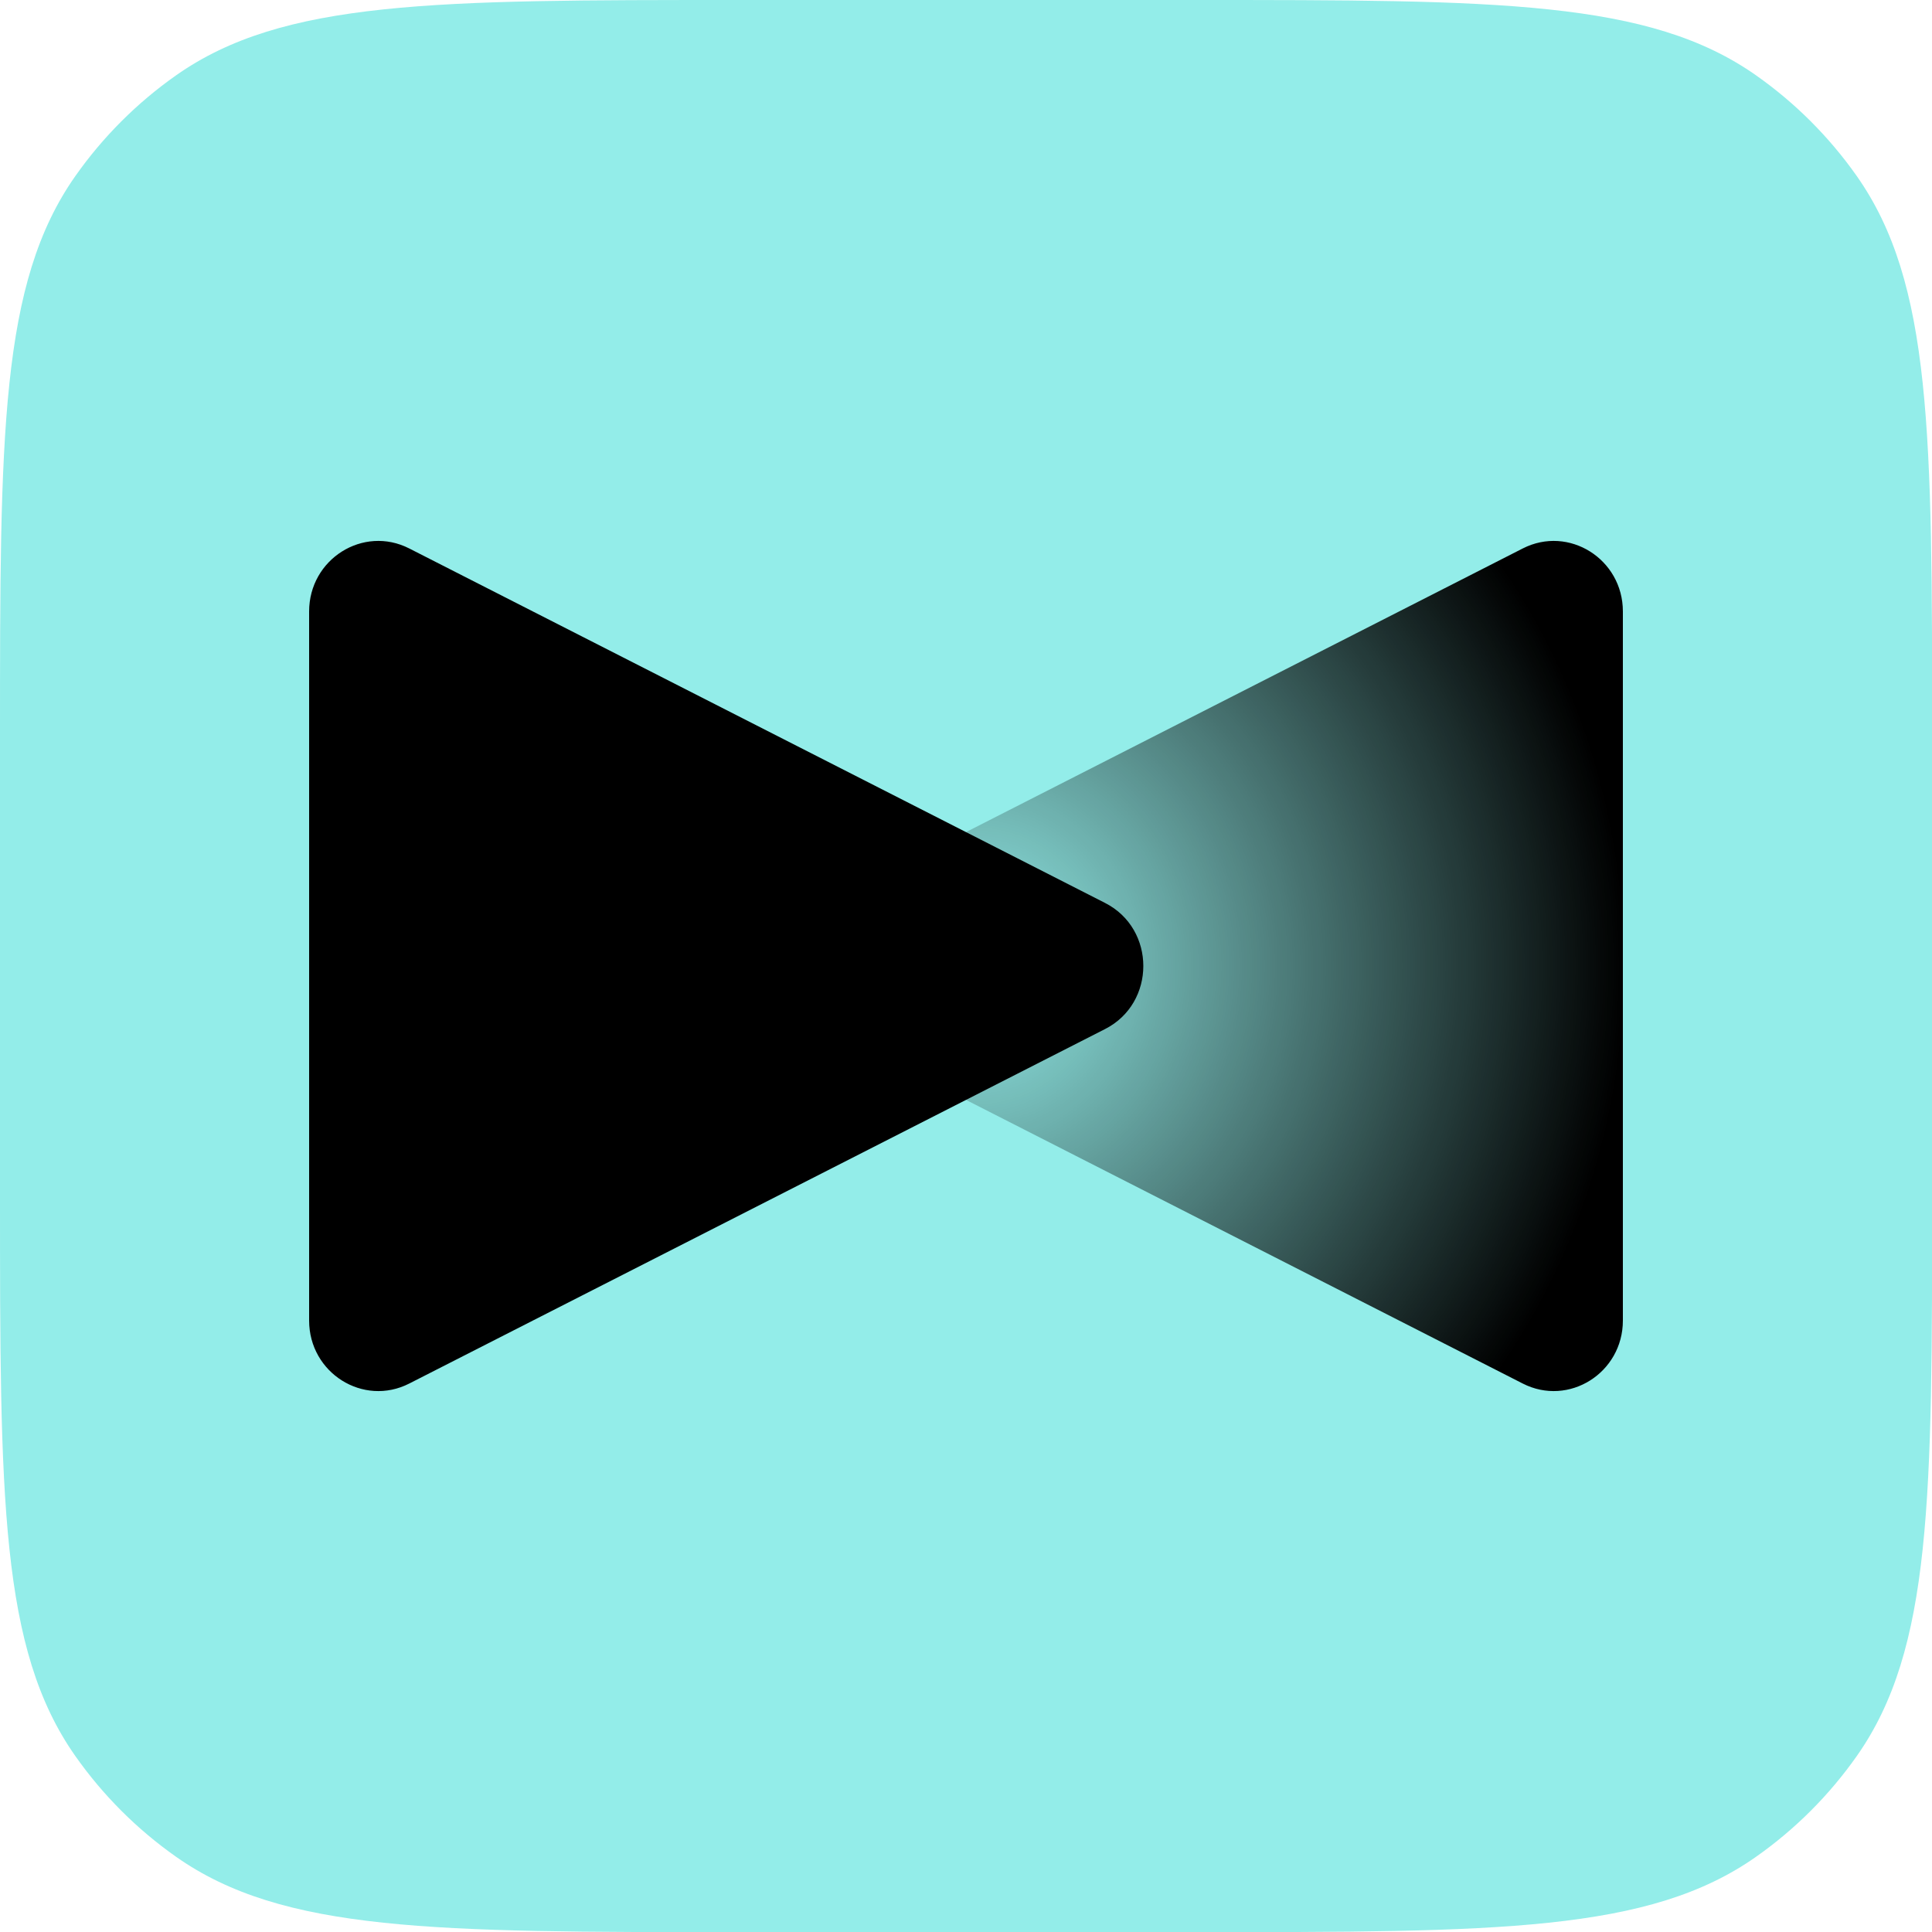 <svg fill="none" version="1.1" viewBox="0 0 16 16" xmlns="http://www.w3.org/2000/svg"><path d="m0 6.104c0-2.506 0-3.759 0.624-4.646 0.228-0.324 0.51-0.606 0.834-0.834 0.887-0.624 2.14-0.624 4.646-0.624h3.793c2.506 0 3.759 0 4.646 0.624 0.324 0.228 0.606 0.51 0.834 0.834 0.624 0.887 0.624 2.14 0.624 4.646v3.793c0 2.506 0 3.759-0.624 4.646-0.228 0.324-0.51 0.606-0.834 0.834-0.887 0.624-2.14 0.624-4.646 0.624h-3.793c-2.506 0-3.759 0-4.646-0.624-0.324-0.228-0.606-0.51-0.834-0.834-0.624-0.887-0.624-2.14-0.624-4.646z" fill="#93ede9"/><path d="m6.848 8.522 5.763 2.936c0.381 0.194 0.829-0.088 0.829-0.522v-5.872c0-0.434-0.448-0.716-0.829-0.522l-5.763 2.936c-0.422 0.215-0.422 0.829 0 1.044z" fill="url(#a)"/><path d="m9.152 8.522-5.763 2.936c-0.381 0.194-0.829-0.088-0.829-0.522v-5.872c0-0.434 0.448-0.716 0.829-0.522l5.763 2.936c0.422 0.215 0.422 0.829 0 1.044z" fill="#000"/><defs><radialGradient id="a" cx="0" cy="0" r="1" gradientTransform="matrix(-5.365 -9.3636e-5 9.8484e-5 -5.643 8.085 8)" gradientUnits="userSpaceOnUse"><stop stop-opacity="0" offset="0"/><stop offset="1"/></radialGradient></defs></svg>
